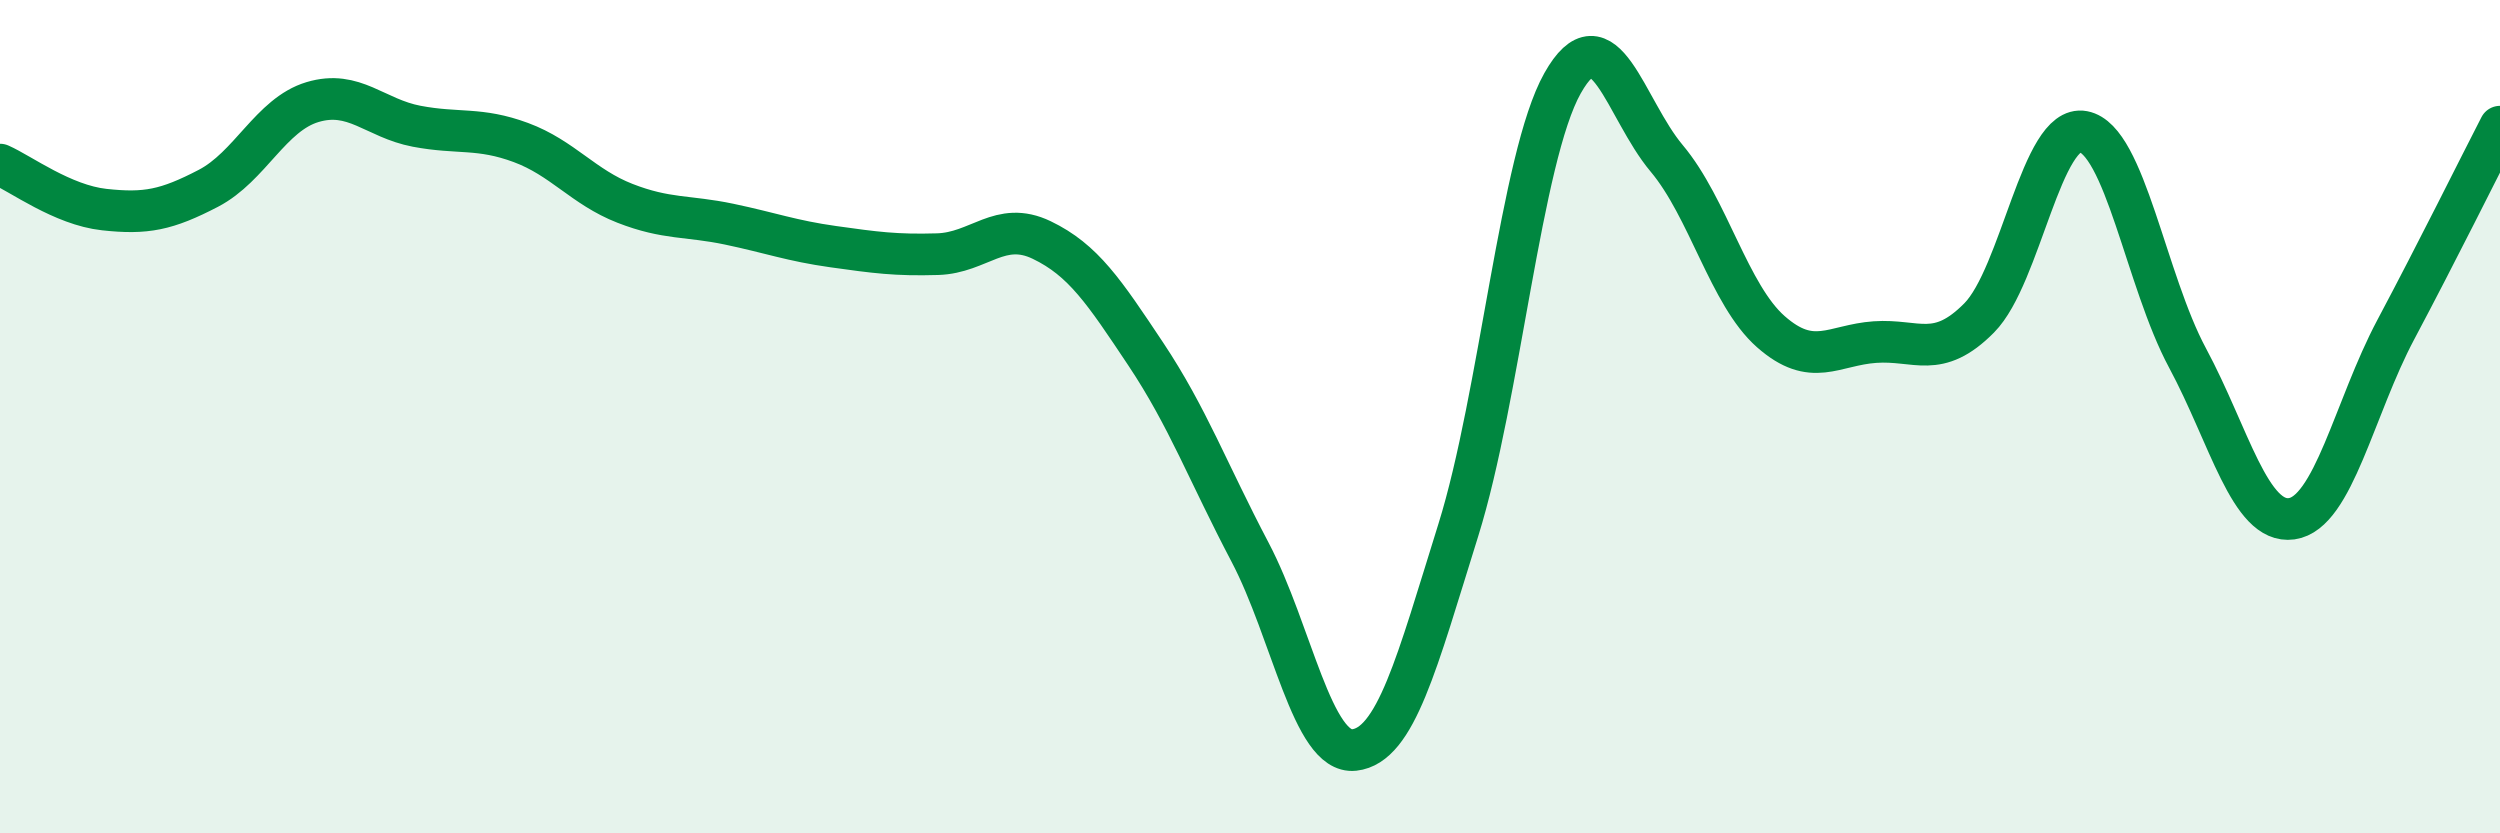 
    <svg width="60" height="20" viewBox="0 0 60 20" xmlns="http://www.w3.org/2000/svg">
      <path
        d="M 0,3.95 C 0.5,4.17 1.5,4.92 2.5,5.03 C 3.5,5.14 4,5.04 5,4.52 C 6,4 6.5,2.75 7.5,2.45 C 8.5,2.15 9,2.84 10,3.03 C 11,3.22 11.5,3.05 12.5,3.42 C 13.5,3.79 14,4.49 15,4.88 C 16,5.27 16.5,5.17 17.5,5.38 C 18.5,5.59 19,5.78 20,5.92 C 21,6.06 21.5,6.13 22.5,6.1 C 23.5,6.07 24,5.28 25,5.76 C 26,6.24 26.5,7 27.5,8.5 C 28.5,10 29,11.35 30,13.25 C 31,15.15 31.5,18.11 32.5,18 C 33.5,17.89 34,15.92 35,12.72 C 36,9.52 36.5,3.78 37.5,2 C 38.5,0.22 39,2.61 40,3.8 C 41,4.99 41.5,7.08 42.5,7.96 C 43.5,8.84 44,8.28 45,8.21 C 46,8.14 46.5,8.64 47.5,7.63 C 48.5,6.62 49,2.97 50,3.16 C 51,3.35 51.5,6.73 52.5,8.59 C 53.5,10.45 54,12.59 55,12.45 C 56,12.31 56.5,9.79 57.5,7.91 C 58.5,6.03 59.5,4.01 60,3.04L60 20L0 20Z"
        fill="#008740"
        opacity="0.1"
        stroke-linecap="round"
        stroke-linejoin="round"
      />
      <path
        d="M 0,3.95 C 0.5,4.17 1.5,4.92 2.5,5.03 C 3.5,5.14 4,5.04 5,4.52 C 6,4 6.5,2.75 7.5,2.45 C 8.5,2.15 9,2.84 10,3.03 C 11,3.22 11.5,3.05 12.5,3.42 C 13.5,3.79 14,4.49 15,4.88 C 16,5.27 16.5,5.17 17.5,5.38 C 18.5,5.59 19,5.78 20,5.92 C 21,6.06 21.5,6.13 22.5,6.1 C 23.5,6.07 24,5.28 25,5.76 C 26,6.24 26.5,7 27.5,8.5 C 28.5,10 29,11.35 30,13.25 C 31,15.15 31.5,18.11 32.5,18 C 33.5,17.89 34,15.92 35,12.72 C 36,9.52 36.5,3.78 37.5,2 C 38.5,0.22 39,2.61 40,3.8 C 41,4.99 41.5,7.08 42.5,7.96 C 43.5,8.84 44,8.28 45,8.21 C 46,8.14 46.5,8.64 47.5,7.63 C 48.5,6.62 49,2.97 50,3.16 C 51,3.35 51.5,6.73 52.5,8.59 C 53.5,10.45 54,12.59 55,12.45 C 56,12.31 56.5,9.79 57.5,7.91 C 58.5,6.03 59.5,4.01 60,3.04"
        stroke="#008740"
        stroke-width="1"
        fill="none"
        stroke-linecap="round"
        stroke-linejoin="round"
      />
    </svg>
  